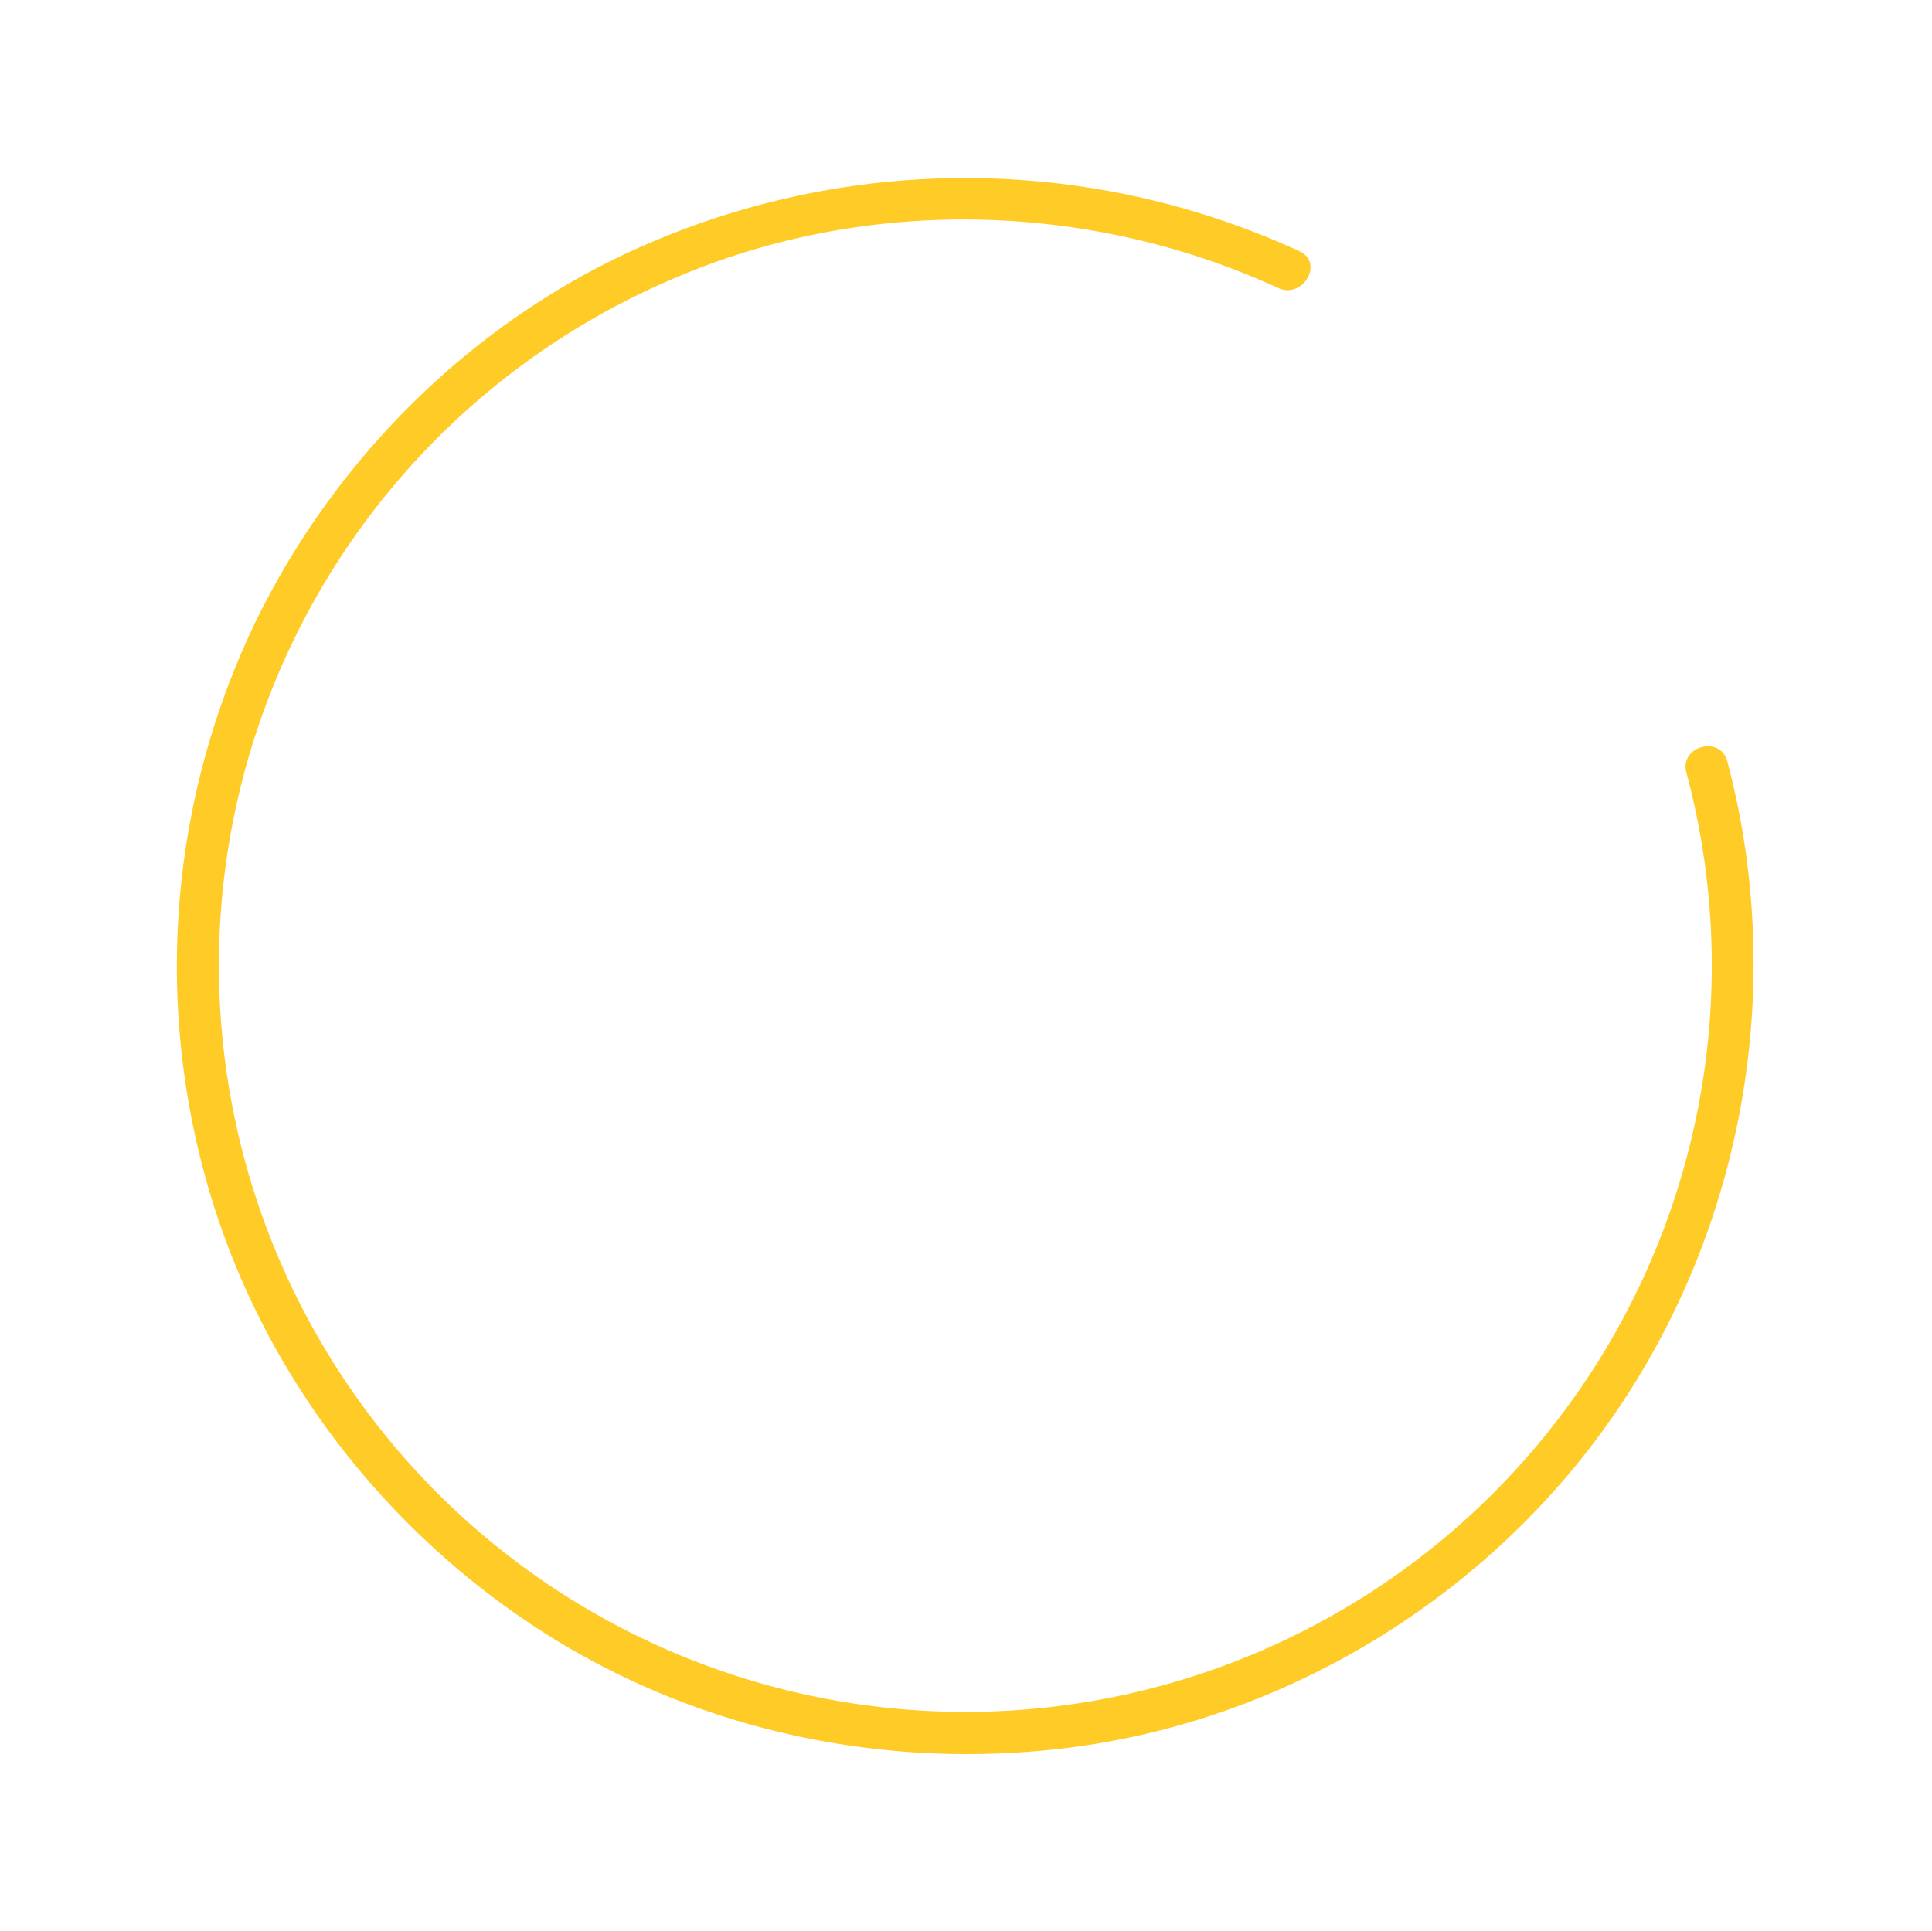<svg xmlns="http://www.w3.org/2000/svg" width="406.585" height="406.501" viewBox="0 0 406.585 406.501">
  <g id="Cirulo_amarillo" data-name="Cirulo amarillo" transform="matrix(-0.966, 0.259, -0.259, -0.966, 967.195, 223.716)">
    <path id="Trazado_16535" data-name="Trazado 16535" d="M575.512,217.582A157.066,157.066,0,1,1,754.931,373.1c-43.627,6.539-89.038-6.709-122.865-34.8-4.4-3.652-10.755,2.632-6.319,6.318a168.258,168.258,0,0,0,130.343,37.27c39.284-5.278,75.871-25.709,101.839-55.5A166.973,166.973,0,0,0,898.576,216.32c-.153-40.235-15.609-79.262-42.19-109.315-26.407-29.852-63.349-48.772-102.7-54.06-40.174-5.4-81.782,4.941-115.13,27.825-44.83,30.762-71.771,82.556-71.978,136.812-.022,5.763,8.913,5.759,8.935,0Z" transform="translate(0 0)" fill="#ffcb27"/>
  </g>
</svg>
